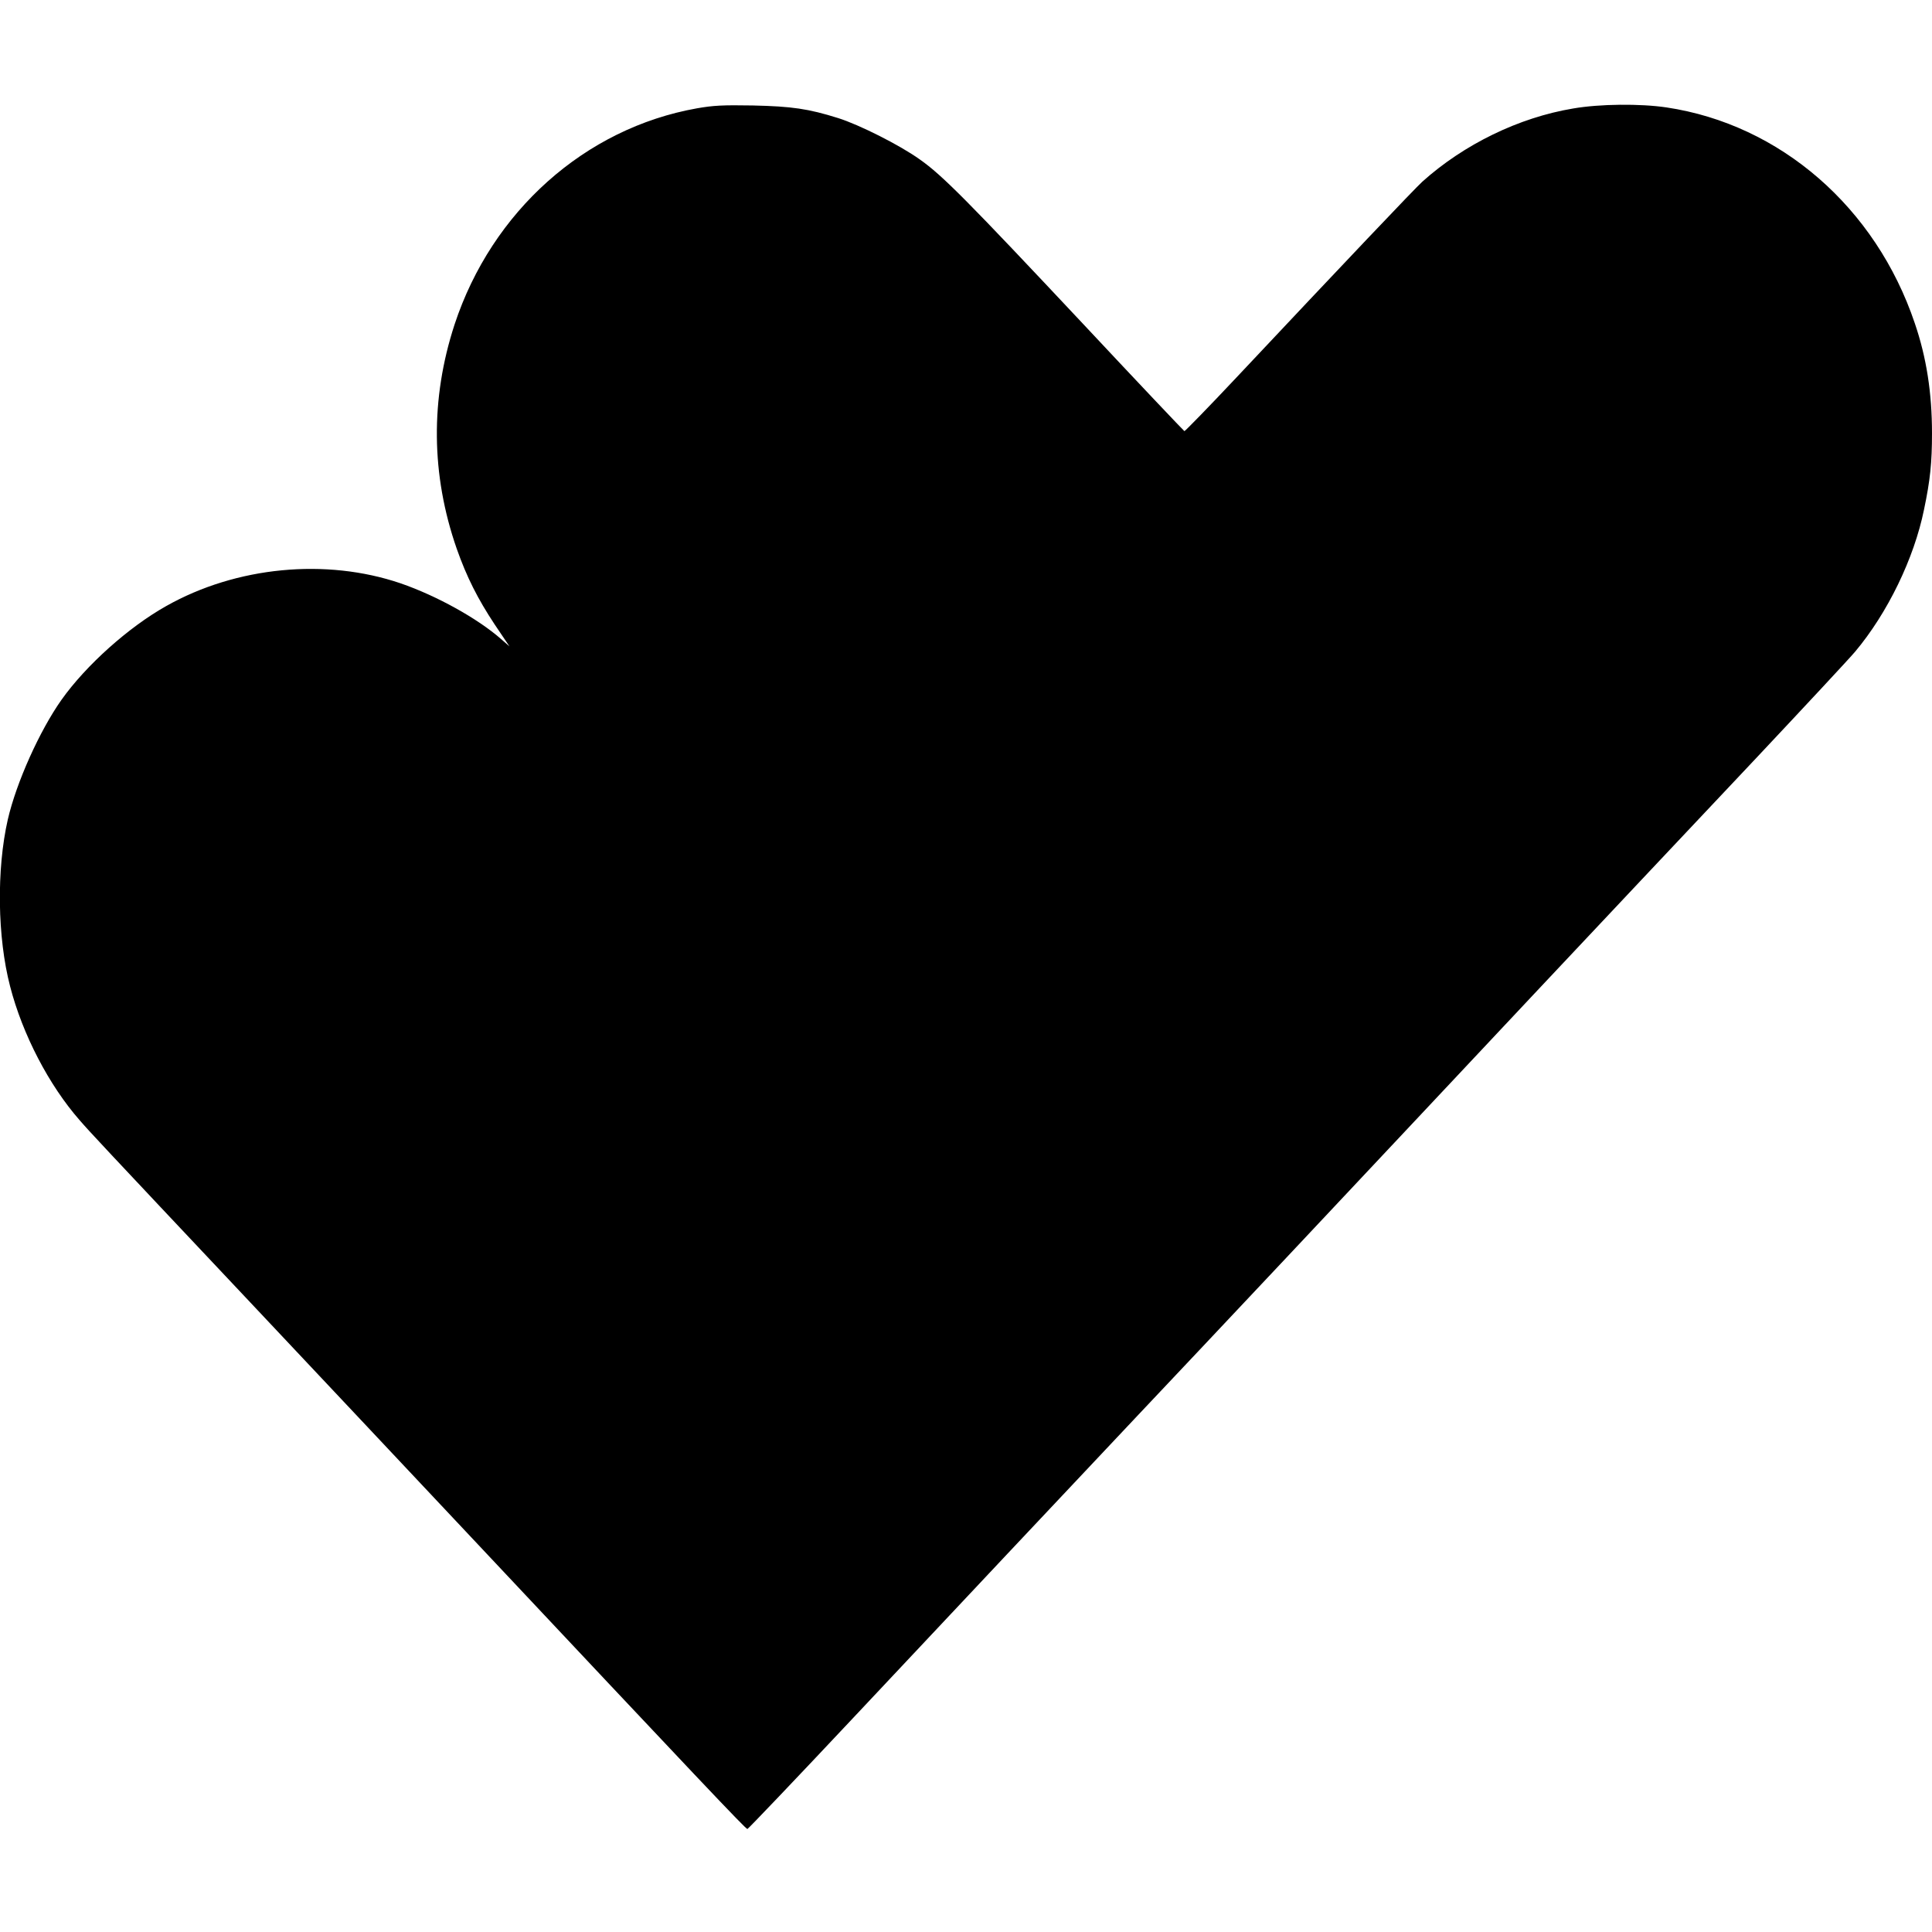 <?xml version="1.0" standalone="no"?>
<!DOCTYPE svg PUBLIC "-//W3C//DTD SVG 20010904//EN"
 "http://www.w3.org/TR/2001/REC-SVG-20010904/DTD/svg10.dtd">
<svg version="1.0" xmlns="http://www.w3.org/2000/svg"
 width="1088pt" height="1088pt" viewBox="0 0 1088 1088"
 preserveAspectRatio="xMidYMid meet">
<g transform="translate(0,1088) scale(0.1,-0.1)"
fill="#000000" stroke="none">
<path d="M3925 10270 c-631 -112 -1155 -580 -1365 -1217 -137 -419 -133 -847
12 -1263 56 -159 118 -282 214 -427 l83 -123 -47 41 c-132 116 -363 244 -566
314 -420 143 -925 95 -1320 -128 -212 -119 -451 -333 -589 -527 -124 -175
-255 -467 -303 -675 -64 -281 -59 -664 13 -940 70 -271 219 -557 392 -754 61
-70 99 -111 961 -1026 316 -336 852 -905 1190 -1265 1353 -1440 1599 -1700
1609 -1700 4 0 273 282 597 627 583 621 1208 1285 1602 1703 336 355 1407
1494 1562 1660 157 168 1072 1142 1905 2025 285 303 542 579 572 615 183 218
332 525 388 800 35 166 45 265 45 430 0 227 -31 427 -97 620 -220 652 -757
1119 -1398 1215 -148 22 -376 20 -526 -6 -306 -51 -615 -202 -849 -412 -44
-40 -438 -455 -1049 -1105 -156 -166 -288 -301 -291 -300 -4 2 -259 271 -565
598 -657 700 -797 842 -925 932 -113 81 -342 196 -460 233 -169 53 -261 66
-480 71 -172 3 -223 0 -315 -16z"/>
</g>
</svg>
